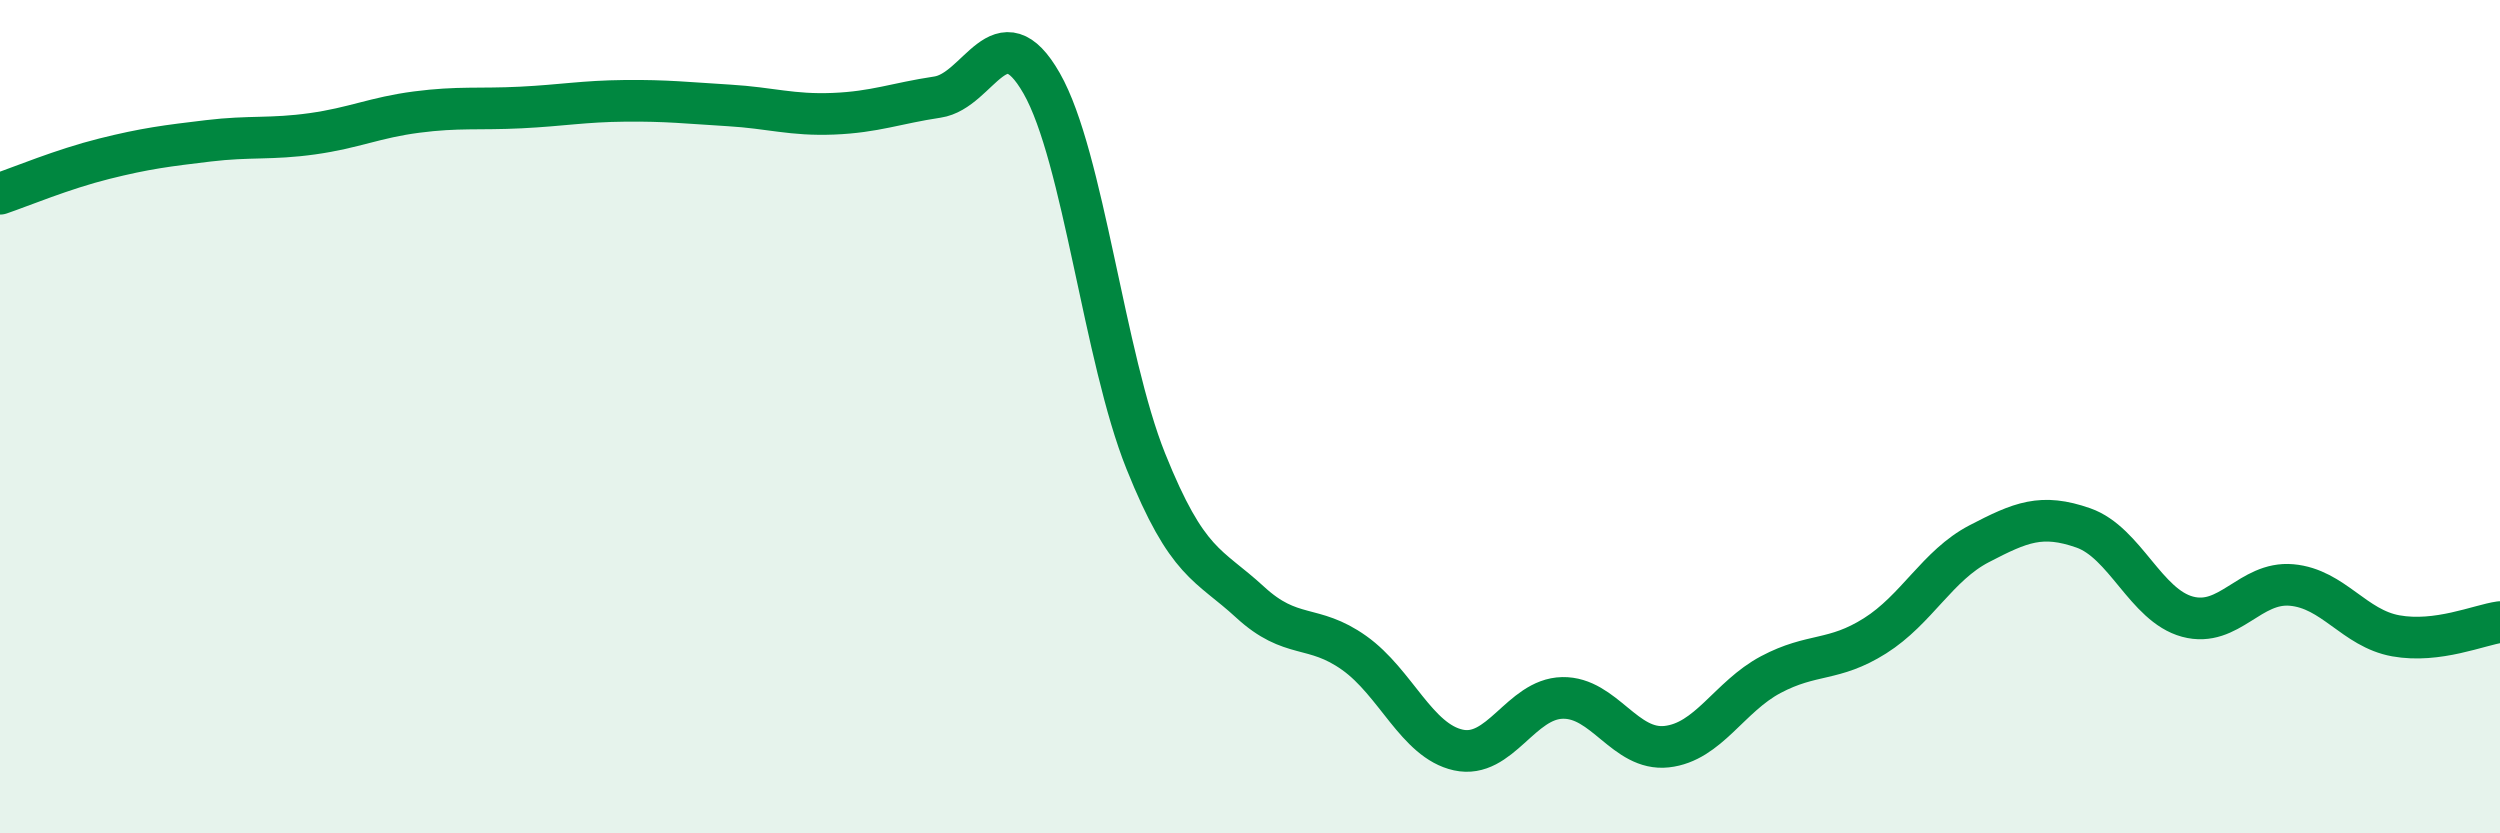 
    <svg width="60" height="20" viewBox="0 0 60 20" xmlns="http://www.w3.org/2000/svg">
      <path
        d="M 0,4.65 C 0.5,4.48 1.5,4.06 2.5,3.81 C 3.5,3.56 4,3.5 5,3.38 C 6,3.26 6.5,3.35 7.5,3.21 C 8.5,3.07 9,2.82 10,2.69 C 11,2.56 11.5,2.63 12.5,2.58 C 13.5,2.53 14,2.43 15,2.42 C 16,2.41 16.5,2.47 17.5,2.53 C 18.5,2.59 19,2.77 20,2.73 C 21,2.69 21.5,2.48 22.5,2.33 C 23.5,2.18 24,0.25 25,2 C 26,3.75 26.5,8.58 27.5,11.07 C 28.5,13.56 29,13.53 30,14.45 C 31,15.37 31.5,14.96 32.5,15.67 C 33.5,16.38 34,17.78 35,18 C 36,18.22 36.5,16.77 37.5,16.75 C 38.5,16.73 39,18.03 40,17.92 C 41,17.81 41.5,16.72 42.5,16.19 C 43.5,15.66 44,15.89 45,15.26 C 46,14.63 46.5,13.57 47.5,13.05 C 48.5,12.53 49,12.32 50,12.67 C 51,13.02 51.5,14.53 52.5,14.8 C 53.5,15.07 54,13.95 55,14.04 C 56,14.13 56.5,15.08 57.5,15.26 C 58.5,15.44 59.5,15 60,14.93L60 20L0 20Z"
        fill="#008740"
        opacity="0.1"
        stroke-linecap="round"
        stroke-linejoin="round"
      />
      <path
        d="M 0,4.65 C 0.5,4.48 1.5,4.06 2.5,3.81 C 3.5,3.56 4,3.5 5,3.38 C 6,3.26 6.5,3.35 7.5,3.21 C 8.5,3.07 9,2.82 10,2.69 C 11,2.56 11.5,2.63 12.5,2.58 C 13.5,2.53 14,2.43 15,2.42 C 16,2.41 16.5,2.47 17.5,2.53 C 18.5,2.59 19,2.77 20,2.73 C 21,2.69 21.5,2.48 22.5,2.33 C 23.5,2.18 24,0.25 25,2 C 26,3.75 26.5,8.58 27.5,11.07 C 28.5,13.56 29,13.53 30,14.45 C 31,15.37 31.5,14.96 32.5,15.67 C 33.5,16.38 34,17.78 35,18 C 36,18.22 36.5,16.77 37.5,16.75 C 38.5,16.73 39,18.03 40,17.92 C 41,17.81 41.5,16.72 42.5,16.19 C 43.5,15.66 44,15.89 45,15.26 C 46,14.63 46.5,13.57 47.5,13.05 C 48.5,12.53 49,12.32 50,12.67 C 51,13.02 51.5,14.53 52.5,14.8 C 53.5,15.07 54,13.95 55,14.04 C 56,14.13 56.5,15.08 57.5,15.26 C 58.5,15.44 59.5,15 60,14.93"
        stroke="#008740"
        stroke-width="1"
        fill="none"
        stroke-linecap="round"
        stroke-linejoin="round"
      />
    </svg>
  